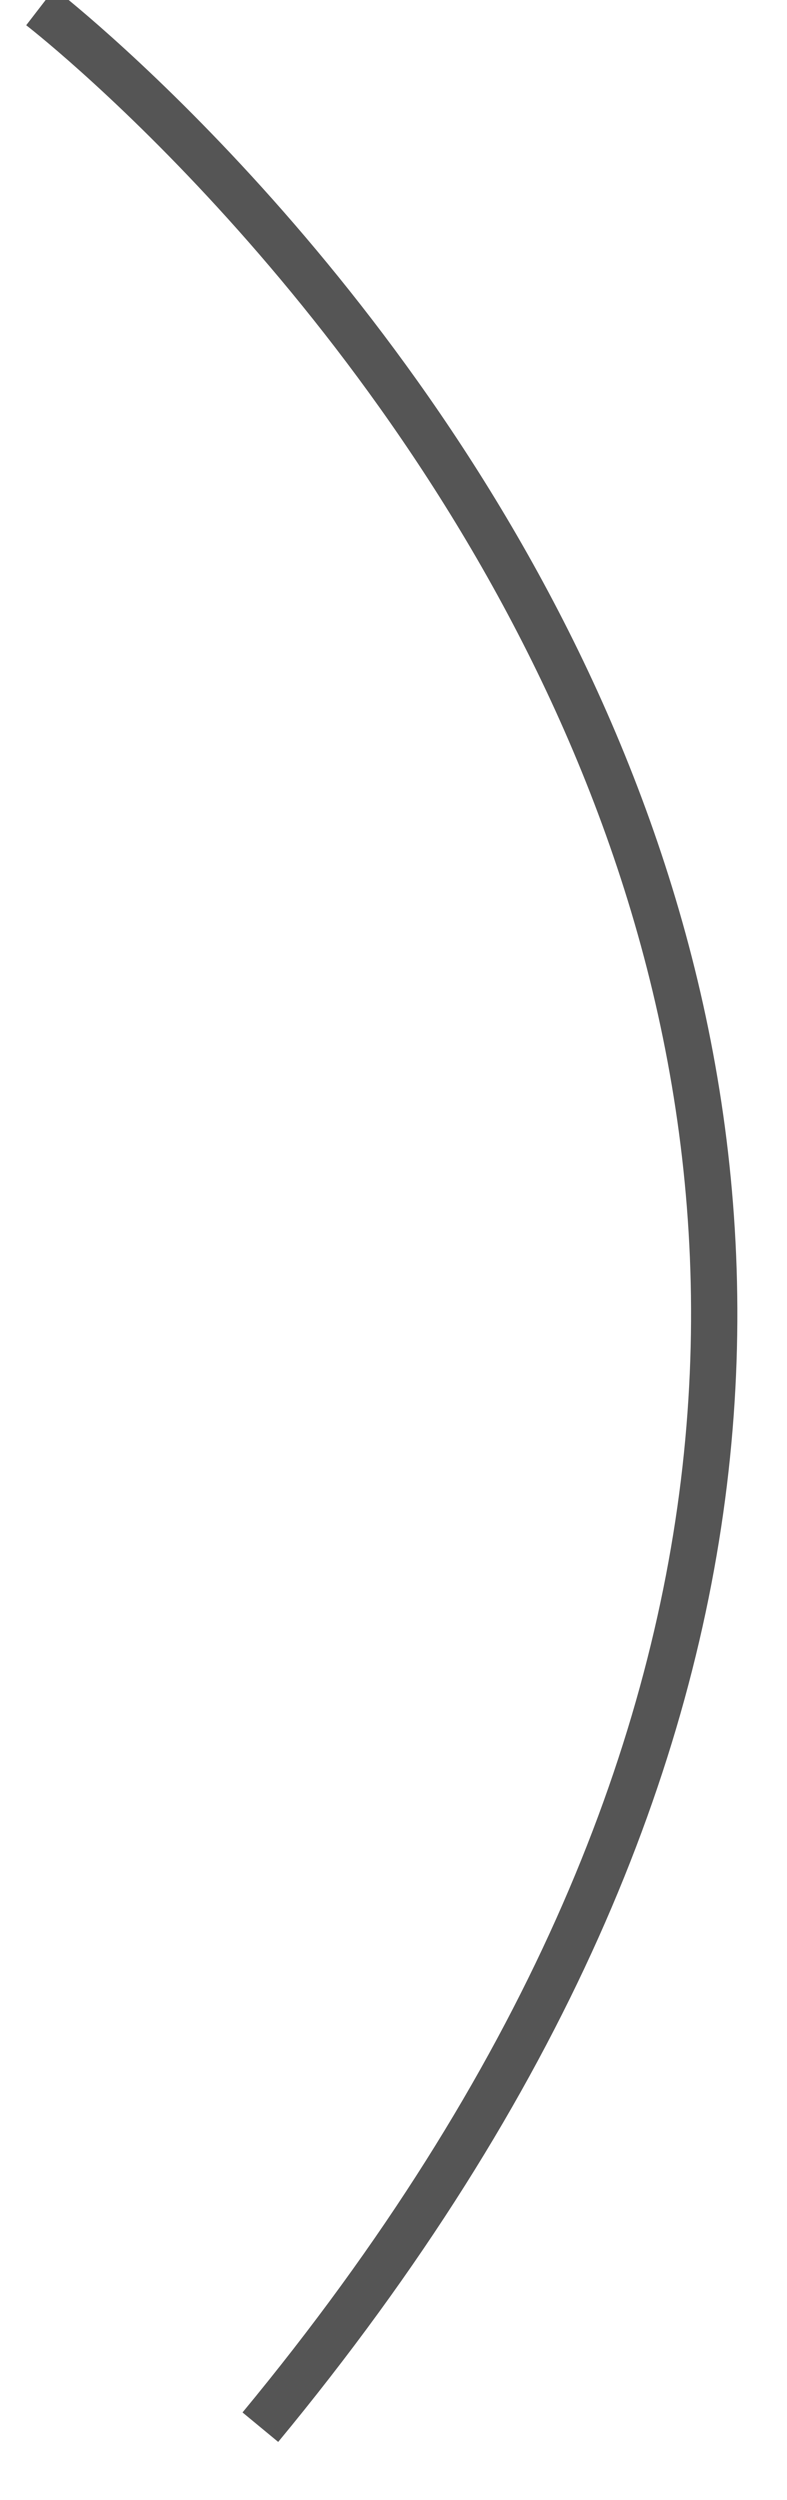 ﻿<?xml version="1.0" encoding="utf-8"?>
<svg version="1.1" xmlns:xlink="http://www.w3.org/1999/xlink" width="17px" height="54px" xmlns="http://www.w3.org/2000/svg">
  <g transform="matrix(1 0 0 1 -192 -285 )">
    <path d="M 0.871 0.149  C 0.871 0.149  30.178 22.723  5.624 52.426  " stroke-width="1" stroke="#555555" fill="none" transform="matrix(1 0 0 1 192 285 )" />
  </g>
</svg>